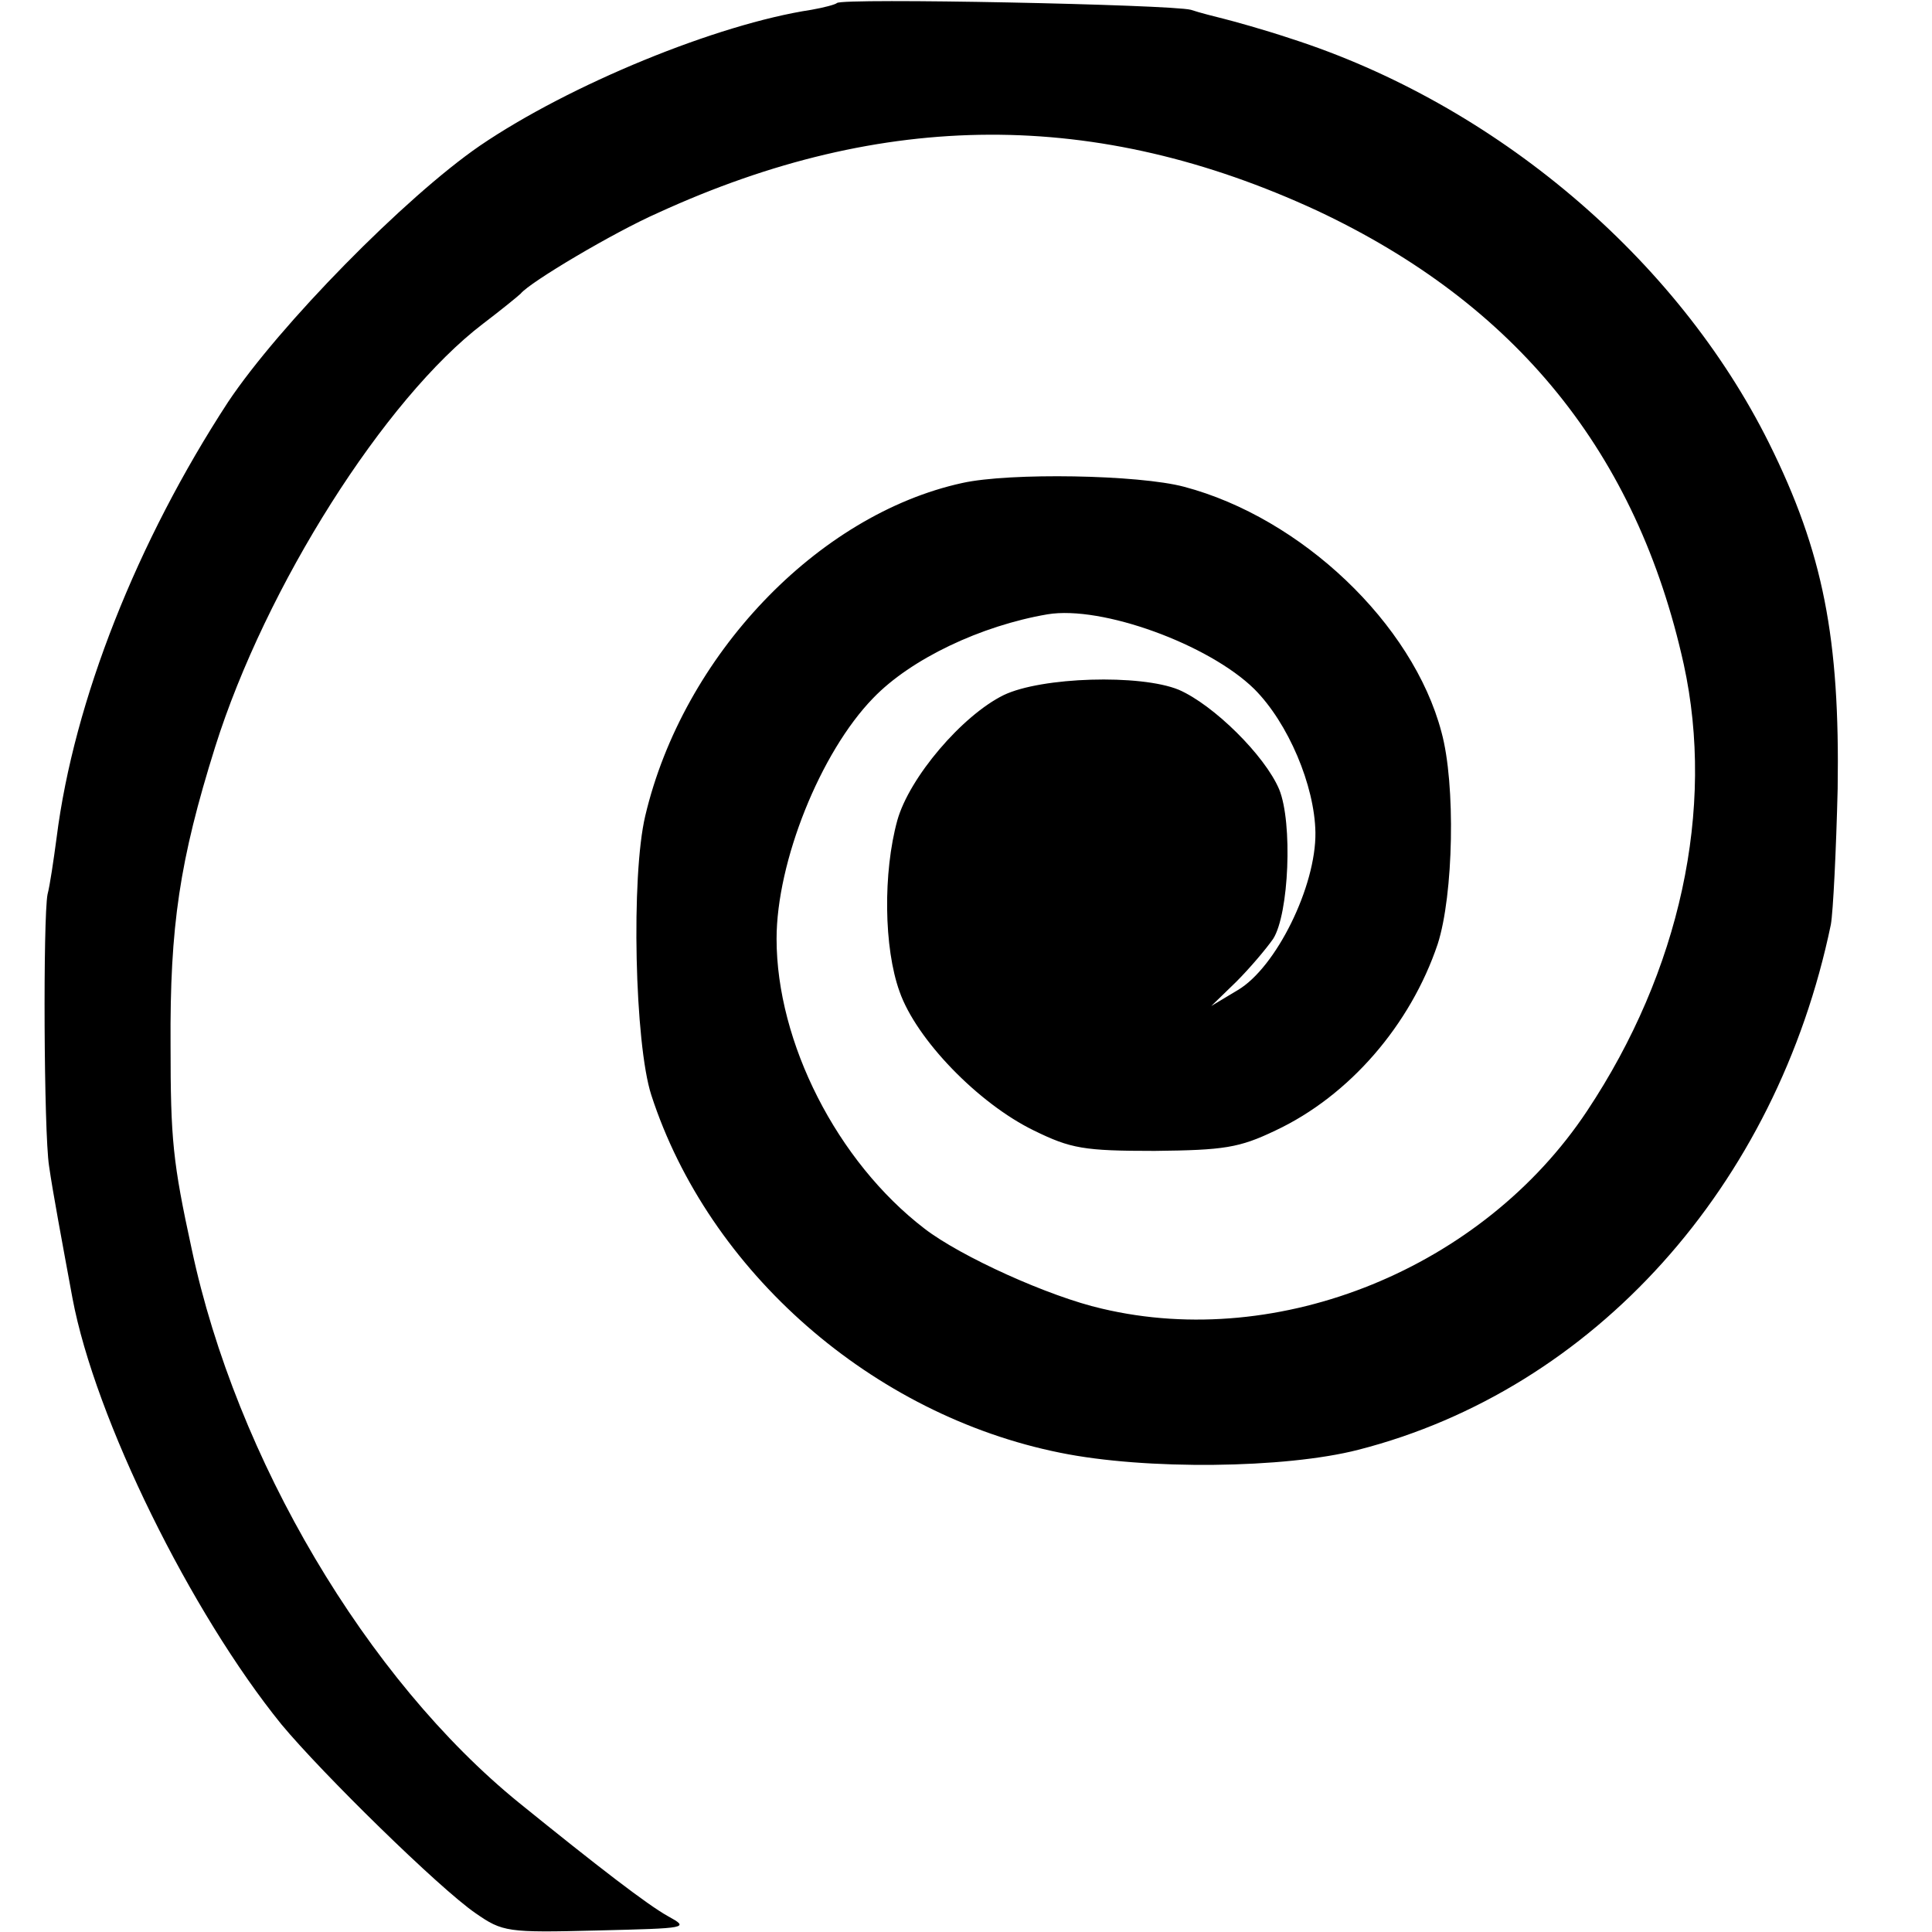 <?xml version="1.0" standalone="no"?>
<!DOCTYPE svg PUBLIC "-//W3C//DTD SVG 20010904//EN"
 "http://www.w3.org/TR/2001/REC-SVG-20010904/DTD/svg10.dtd">
<svg version="1.0" xmlns="http://www.w3.org/2000/svg"
 width="256pt" height="256pt" viewBox="0 0 256 256"
 preserveAspectRatio="xMidYMid meet">
<g transform="translate(0,256) scale(0.1,-0.1)"
fill="#000000" stroke="none">
<path d="M1109 2556 c-2 -2 -17 -6 -34 -9 -125 -19 -320 -99 -439 -180 -99
-68 -266 -238 -334 -340 -120 -184 -204 -395 -227 -577 -4 -30 -9 -64 -12 -75
-6 -31 -5 -315 2 -360 5 -35 17 -99 31 -175 30 -160 157 -417 277 -565 54 -65
209 -217 257 -250 36 -25 42 -26 161 -23 121 3 123 3 94 19 -27 15 -92 65
-197 150 -202 164 -375 456 -434 734 -25 115 -28 145 -28 270 -1 158 12 245
59 395 67 213 225 462 355 561 25 19 47 37 50 40 12 15 123 81 182 107 299
137 581 138 873 3 264 -124 424 -321 486 -601 42 -192 -5 -407 -128 -592 -138
-208 -407 -318 -643 -262 -70 16 -187 69 -235 106 -116 89 -196 247 -196 384
0 102 58 247 128 319 50 52 143 96 231 111 72 12 214 -40 274 -99 45 -45 80
-128 81 -190 1 -71 -52 -179 -103 -209 l-35 -21 33 32 c18 18 40 44 49 57 21
33 26 154 8 198 -19 45 -87 112 -133 132 -51 21 -182 17 -232 -7 -55 -27 -125
-109 -141 -166 -19 -69 -18 -169 3 -227 22 -63 104 -148 178 -184 49 -24 66
-27 160 -27 92 1 112 4 160 27 98 46 179 140 215 247 21 65 24 212 5 281 -38
144 -186 284 -341 325 -60 16 -231 19 -294 5 -192 -42 -370 -229 -420 -441
-19 -80 -14 -302 8 -370 76 -234 293 -424 542 -474 113 -23 298 -21 395 4 312
80 554 349 626 696 3 17 7 98 9 180 3 199 -19 313 -91 458 -122 245 -363 449
-634 536 -36 12 -76 23 -88 26 -12 3 -32 8 -44 12 -26 7 -462 16 -469 9z"/>
</g>
</svg>

